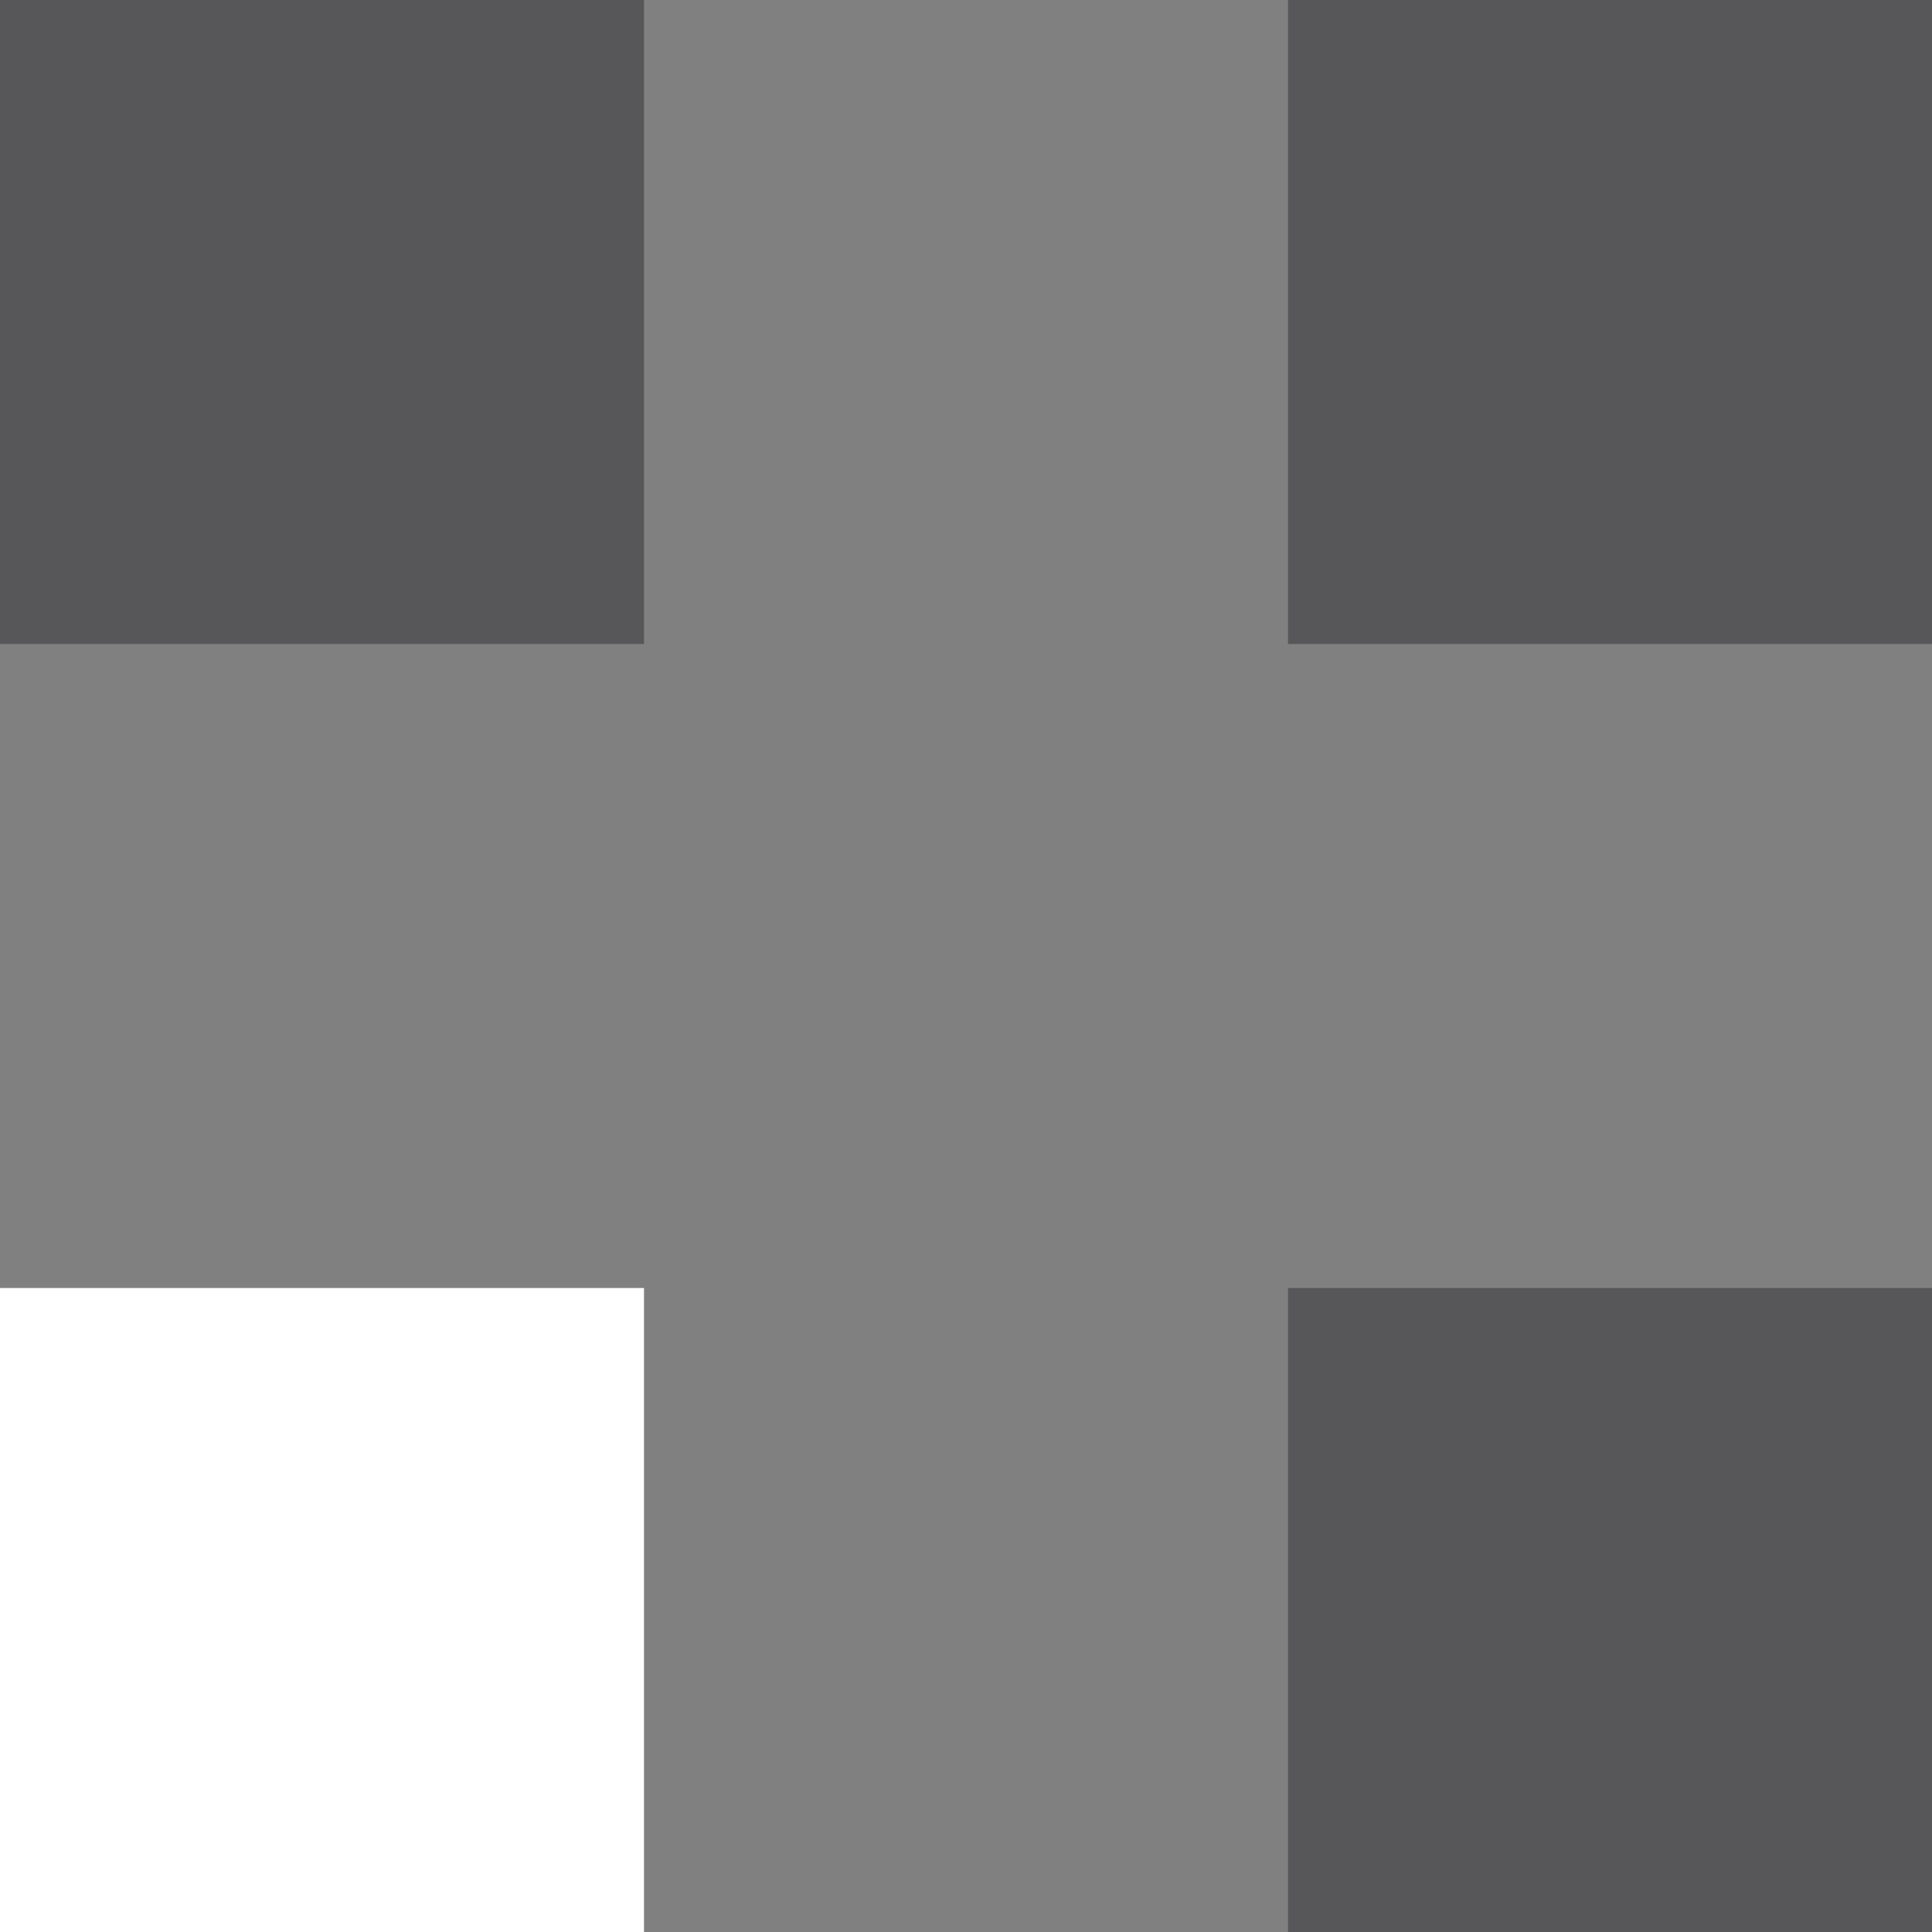 <svg width="24" height="24" viewBox="0 0 24 24" fill="none" xmlns="http://www.w3.org/2000/svg">
<rect x="0" y="0" width="24" height="24" fill="#808080" stroke="none"/>
<rect y="16" width="8" height="8" fill="white"/>
<rect x="16" y="16" width="8" height="8" fill="#575759"/>
<rect width="8" height="8" fill="#575759"/>
<rect x="16" width="8" height="8" fill="#575759"/>
</svg>
